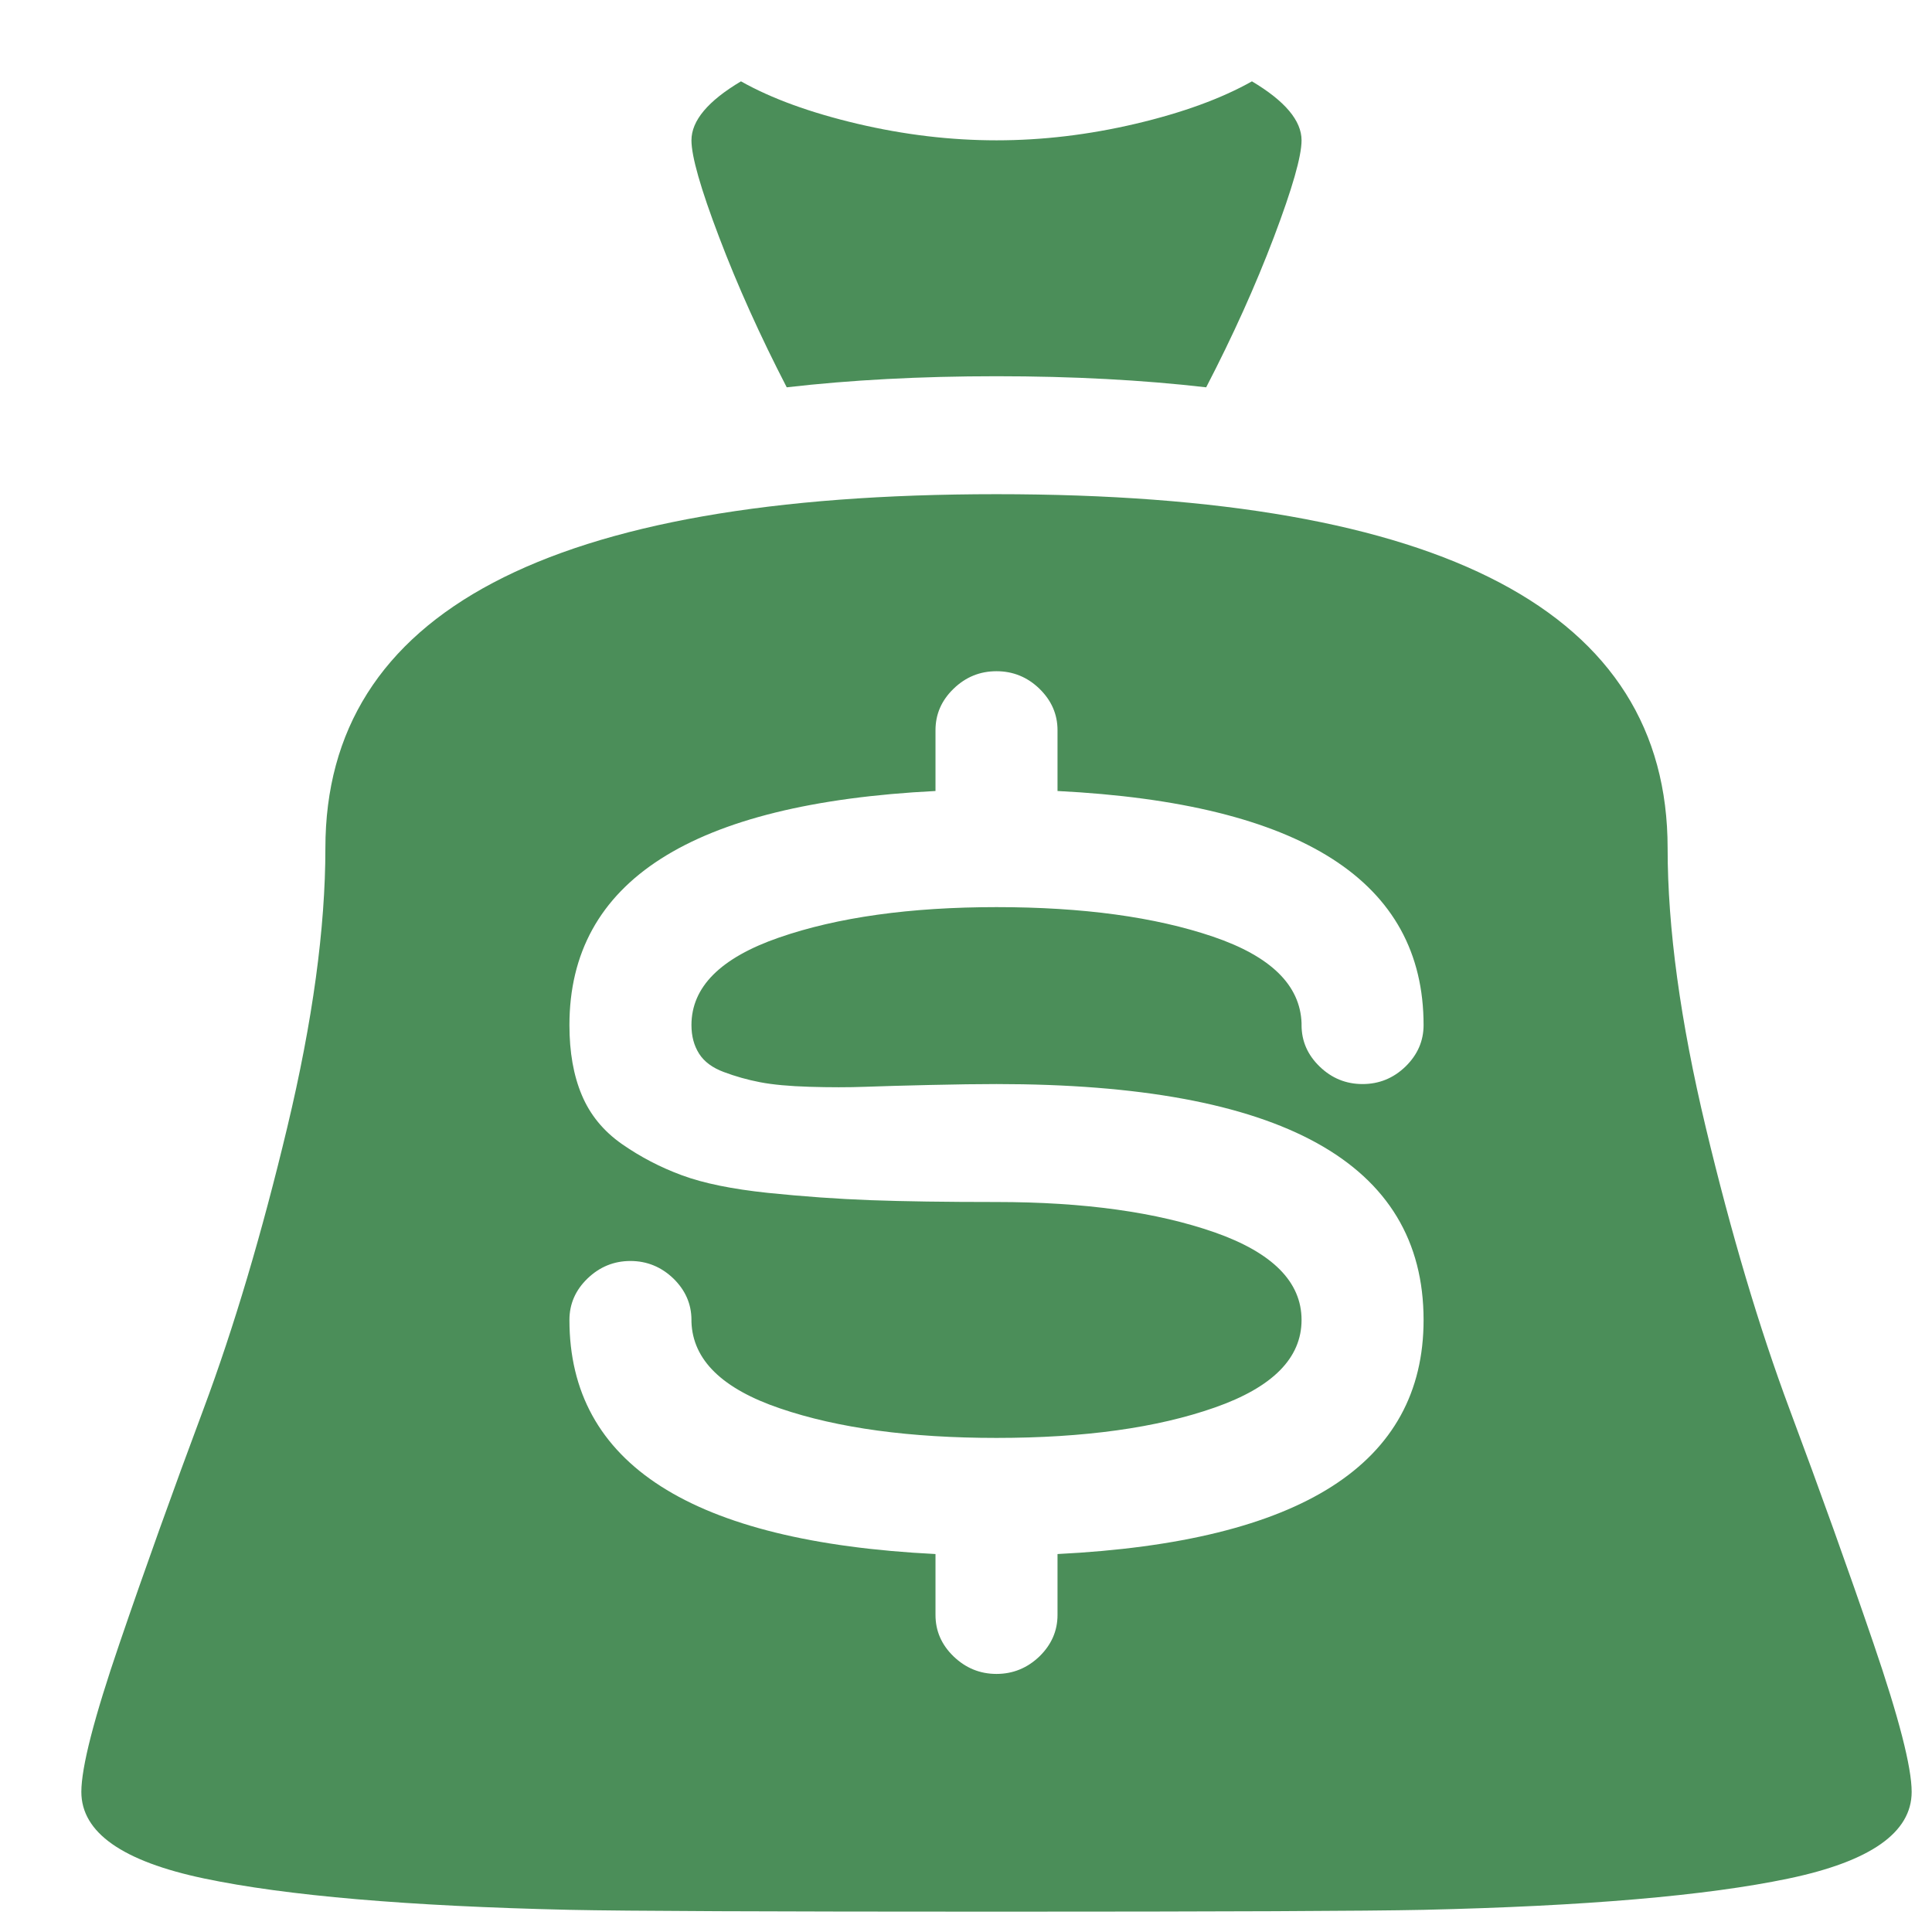 <svg width="19" height="19" viewBox="0 0 19 19" fill="none" xmlns="http://www.w3.org/2000/svg">
<path d="M14 18.782C13.437 18.794 12.037 18.8 9.8 18.8C7.562 18.8 6.162 18.794 5.6 18.782C4.012 18.746 2.815 18.643 2.009 18.474C1.203 18.305 0.8 18.021 0.8 17.622C0.8 17.38 0.925 16.894 1.175 16.163C1.425 15.431 1.7 14.664 2 13.861C2.3 13.057 2.575 12.132 2.825 11.087C3.075 10.042 3.2 9.126 3.2 8.341C3.2 6.021 5.4 4.86 9.8 4.86C14.2 4.86 16.4 6.021 16.4 8.341C16.4 9.126 16.525 10.042 16.775 11.087C17.025 12.132 17.3 13.057 17.6 13.861C17.9 14.664 18.175 15.431 18.425 16.163C18.675 16.894 18.8 17.38 18.8 17.622C18.8 18.021 18.397 18.305 17.59 18.474C16.784 18.643 15.587 18.746 14 18.782ZM9.8 8.921C10.65 8.921 11.359 9.018 11.928 9.211C12.497 9.404 12.787 9.688 12.8 10.063V10.081C12.8 10.238 12.859 10.374 12.978 10.489C13.097 10.604 13.237 10.661 13.4 10.661C13.562 10.661 13.703 10.604 13.822 10.489C13.94 10.374 14 10.238 14 10.081C14 8.667 12.8 7.9 10.4 7.779V7.181C10.4 7.024 10.34 6.888 10.222 6.773C10.103 6.658 9.962 6.601 9.8 6.601C9.637 6.601 9.497 6.658 9.378 6.773C9.259 6.888 9.2 7.024 9.2 7.181V7.779C6.8 7.9 5.6 8.667 5.6 10.081C5.6 10.347 5.64 10.576 5.722 10.77C5.803 10.963 5.934 11.123 6.115 11.25C6.297 11.377 6.494 11.48 6.706 11.558C6.919 11.637 7.2 11.694 7.55 11.731C7.9 11.767 8.237 11.791 8.562 11.803C8.887 11.815 9.3 11.821 9.8 11.821C10.662 11.821 11.378 11.921 11.947 12.12C12.515 12.32 12.8 12.607 12.8 12.981C12.8 13.356 12.515 13.643 11.947 13.842C11.378 14.042 10.662 14.141 9.8 14.141C8.95 14.141 8.24 14.045 7.672 13.851C7.103 13.658 6.812 13.374 6.8 12.999V12.981C6.8 12.824 6.74 12.688 6.622 12.573C6.503 12.459 6.362 12.401 6.2 12.401C6.037 12.401 5.897 12.459 5.778 12.573C5.659 12.688 5.6 12.824 5.6 12.981C5.6 14.395 6.8 15.163 9.2 15.283V15.882C9.2 16.039 9.259 16.175 9.378 16.29C9.497 16.404 9.637 16.462 9.8 16.462C9.962 16.462 10.103 16.404 10.222 16.29C10.34 16.175 10.4 16.039 10.4 15.882V15.283C12.8 15.163 14 14.395 14 12.981C14 11.434 12.6 10.661 9.8 10.661C9.625 10.661 9.406 10.664 9.144 10.67C8.881 10.676 8.669 10.682 8.506 10.688C8.344 10.694 8.162 10.694 7.962 10.688C7.762 10.682 7.6 10.667 7.475 10.643C7.35 10.619 7.231 10.585 7.119 10.543C7.006 10.501 6.925 10.441 6.875 10.362C6.825 10.283 6.8 10.19 6.8 10.081C6.8 9.706 7.087 9.419 7.662 9.22C8.237 9.021 8.95 8.921 9.8 8.921ZM9.8 3.7C9.05 3.7 8.362 3.737 7.737 3.809C7.475 3.302 7.253 2.809 7.072 2.332C6.89 1.854 6.8 1.537 6.8 1.38C6.8 1.187 6.962 0.993 7.287 0.8C7.587 0.969 7.969 1.108 8.431 1.217C8.894 1.326 9.35 1.38 9.8 1.38C10.25 1.38 10.706 1.326 11.169 1.217C11.631 1.108 12.012 0.969 12.312 0.8C12.637 0.993 12.8 1.187 12.8 1.38C12.8 1.537 12.709 1.854 12.528 2.332C12.347 2.809 12.125 3.302 11.862 3.809C11.237 3.737 10.55 3.7 9.8 3.7Z" fill="#4B8E59"/>
</svg>
